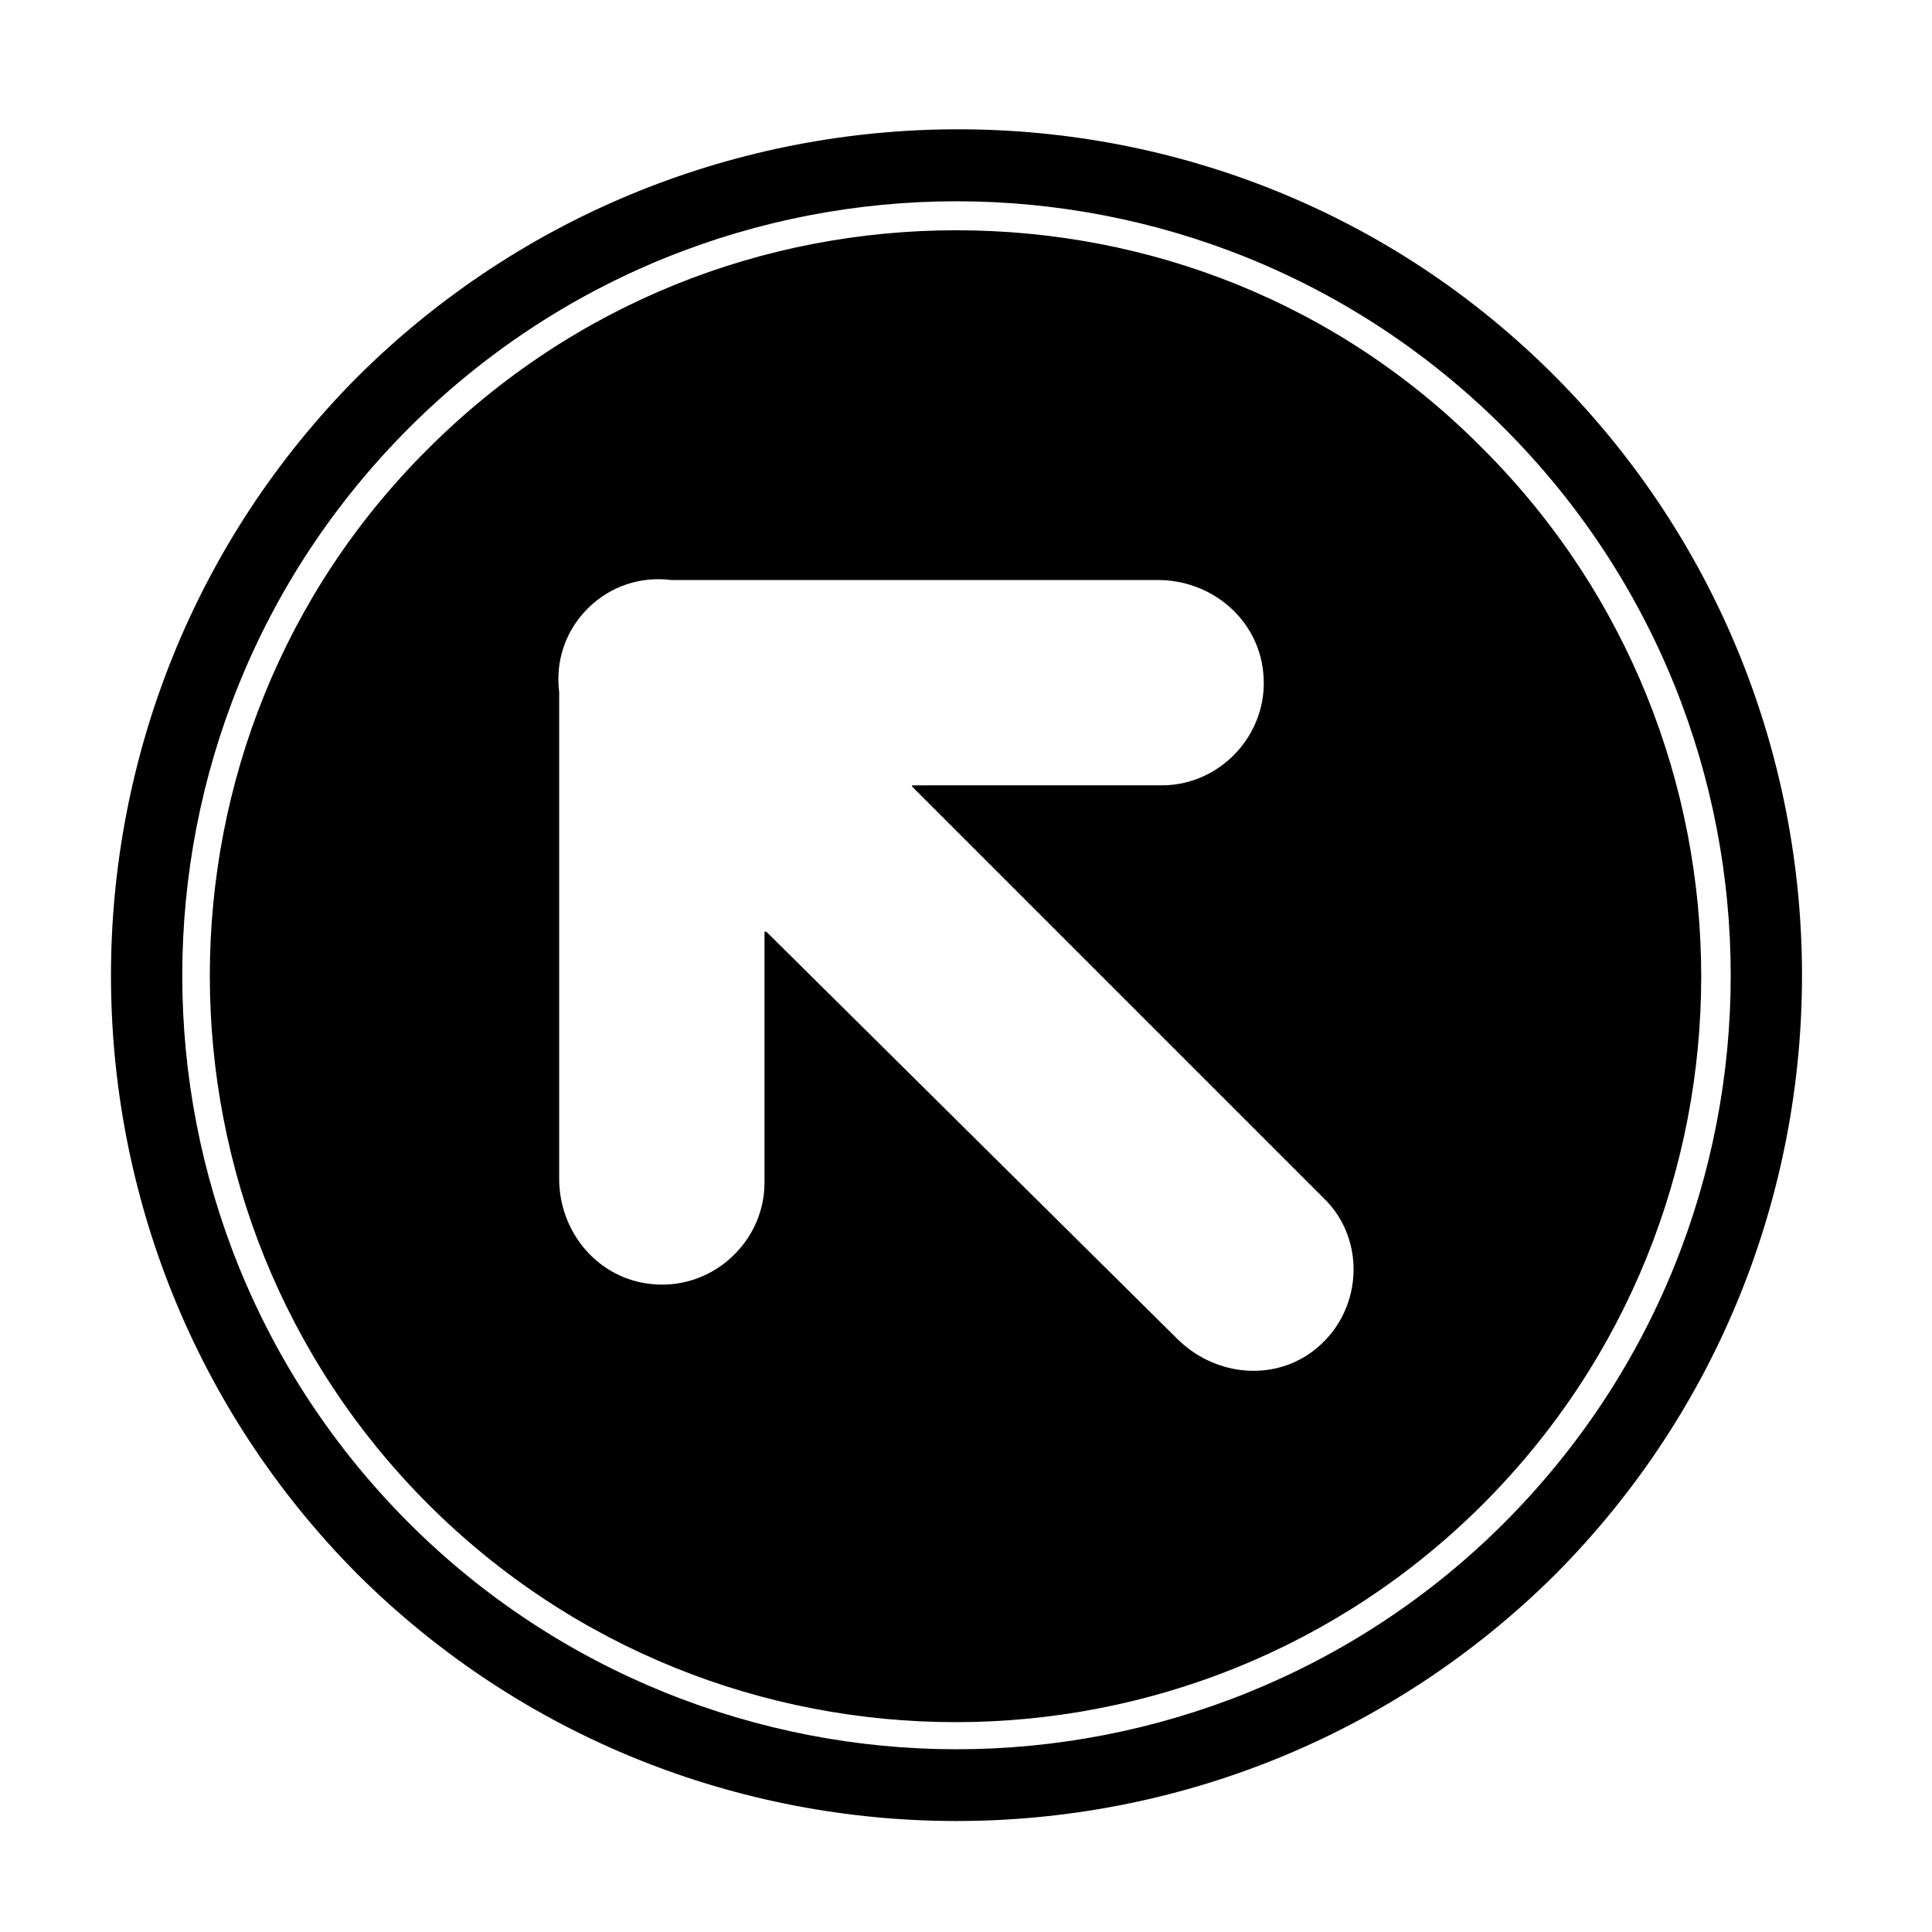 <?xml version="1.0" encoding="UTF-8"?>
<!-- Uploaded to: ICON Repo, www.iconrepo.com, Generator: ICON Repo Mixer Tools -->
<svg fill="#000000" width="800px" height="800px" version="1.1" viewBox="144 144 512 512" xmlns="http://www.w3.org/2000/svg">
 <g>
  <path d="m238.78 243.82c-87.16 87.664-87.16 229.74 0 317.4 87.66 87.156 229.73 87.156 317.4 0 87.16-87.664 87.16-229.74 0-317.4-87.16-87.66-229.74-87.156-317.4 0zm303.8 303.8c-39.801 39.801-92.699 59.953-145.1 59.953-52.395 0-105.3-20.152-145.1-59.953-80.105-80.105-80.105-210.09 0-290.2 80.105-80.105 210.09-80.105 290.2 0 80.105 80.109 80.105 210.09 0 290.2z"/>
  <path d="m397.48 205.02c-50.883 0-101.27 19.145-140.06 57.938-77.086 76.582-77.086 202.53 0 279.62 77.082 77.082 202.53 77.082 279.61 0 77.082-77.082 77.082-202.53 0-279.61-38.289-38.797-88.672-57.941-139.55-57.941zm94.211 297.25c-11.082 8.062-26.199 6.047-35.77-3.527l-108.82-107.82h-0.504v66.504c0 16.121-14.609 29.223-31.234 26.703-13.602-2.016-23.176-14.105-23.176-27.711v-128.98c-1.008-8.062 1.512-16.121 7.559-22.168 6.047-6.047 14.105-8.566 22.168-7.559h128.98c13.602 0 25.695 9.574 27.711 23.176 2.519 16.625-10.578 31.234-26.703 31.234l-66.004 0.004s-0.504 0 0 0.504l108.82 108.82c11.586 11.082 10.578 30.73-3.023 40.809z"/>
 </g>
</svg>